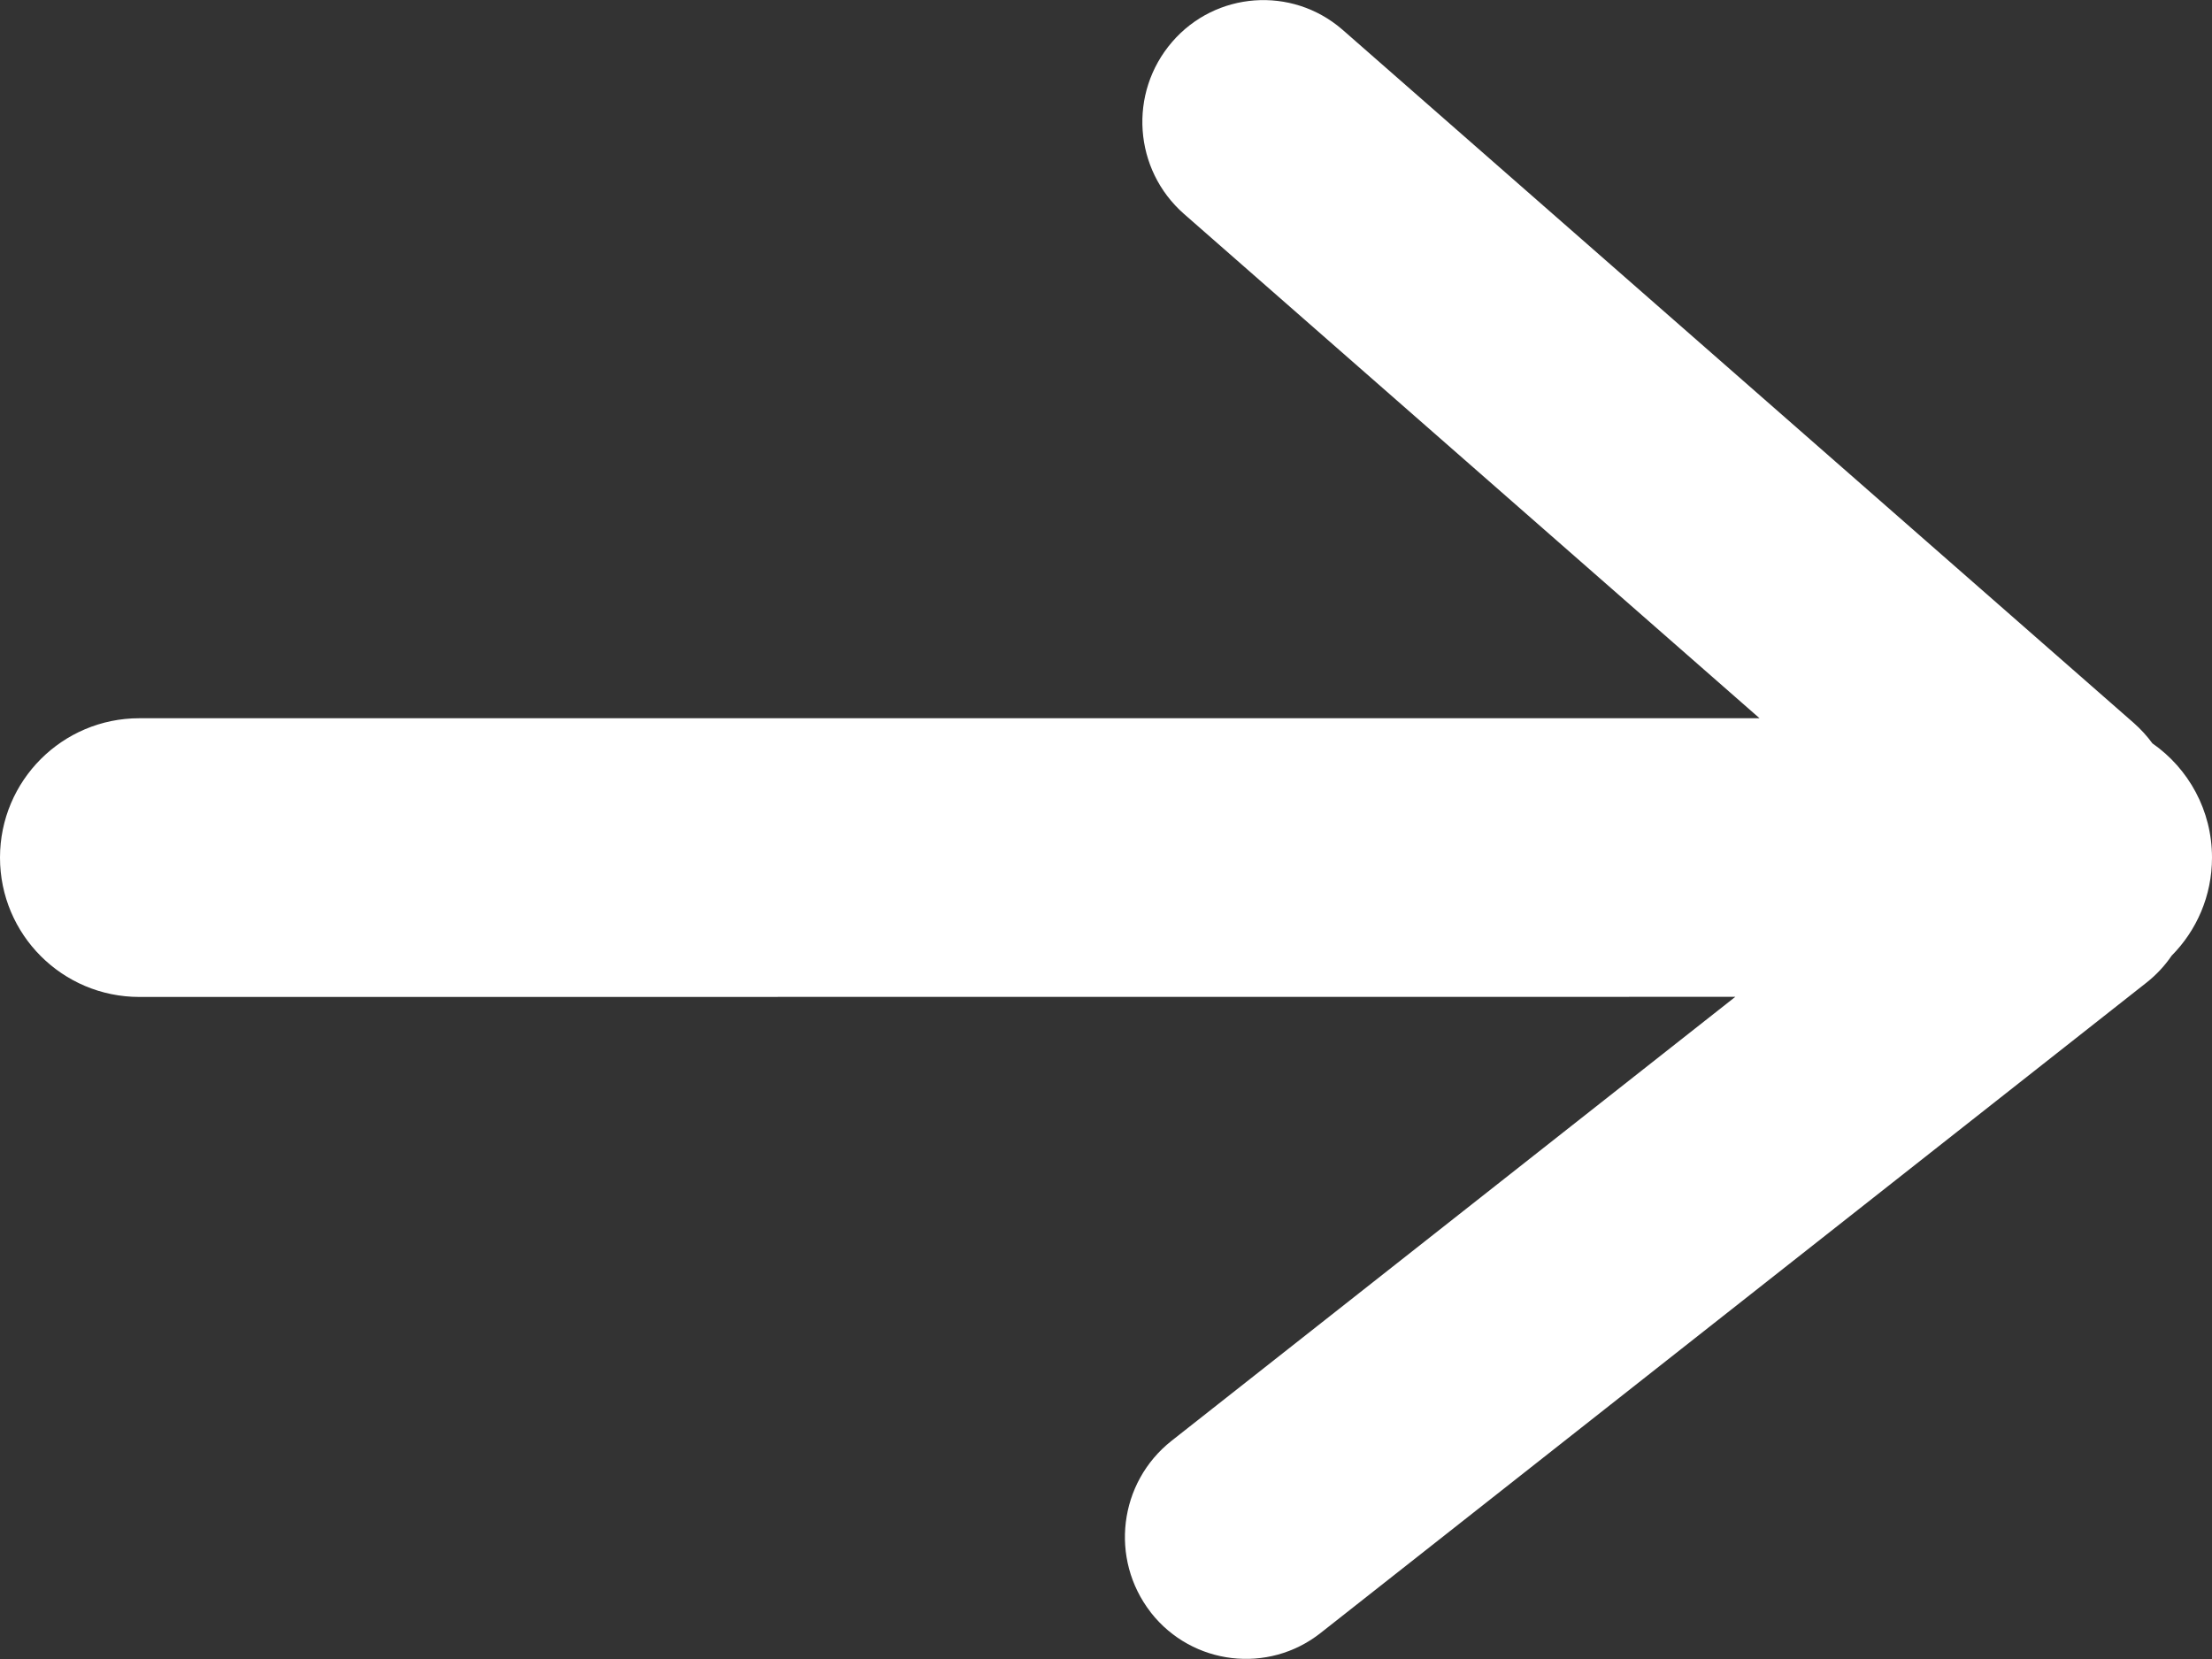 <?xml version="1.0" encoding="UTF-8"?>
<svg width="20px" height="15px" viewBox="0 0 20 15" version="1.1" xmlns="http://www.w3.org/2000/svg" xmlns:xlink="http://www.w3.org/1999/xlink">
    <rect x="0" y="0" width="20" height="15" fill="#333333" stroke="none"/>
    <!-- Generator: Sketch 59.1 (86144) - https://sketch.com -->
    <title>Group 11</title>
    <desc>Created with Sketch.</desc>
    <g id="Page-1" stroke="none" stroke-width="1" fill="none" fill-rule="evenodd">
        <g id="PRO_MOBILE_layer02" transform="translate(-25, -222)" fill="#FFF">
            <g id="Group-2">
                <g id="Group-44">
                    <g id="Group-38" transform="translate(25, 165)">
                        <g id="Group-11" transform="translate(0, 57)">
                            <path d="M12.135,0.266 L12.141,0.271 L19.294,6.538 C19.357,6.594 19.413,6.655 19.461,6.721 C19.787,6.948 20,7.326 20,7.754 C20,8.1 19.861,8.413 19.635,8.641 C19.573,8.732 19.497,8.814 19.407,8.885 L11.94,14.765 C11.467,15.138 10.781,15.056 10.408,14.583 C10.407,14.581 10.405,14.578 10.403,14.576 C10.031,14.095 10.115,13.404 10.593,13.027 L15.69,9.013 L1.26,9.014 C0.564,9.014 8.52165373e-17,8.45 0,7.754 C-8.52165373e-17,7.058 0.564,6.494 1.26,6.494 L15.909,6.494 L10.706,1.935 C10.249,1.534 10.2,0.84 10.598,0.379 C10.991,-0.077 11.679,-0.128 12.135,0.266 Z" id="Combined-Shape"></path>
                        </g>
                    </g>
                </g>
            </g>
        </g>
    </g>
</svg>